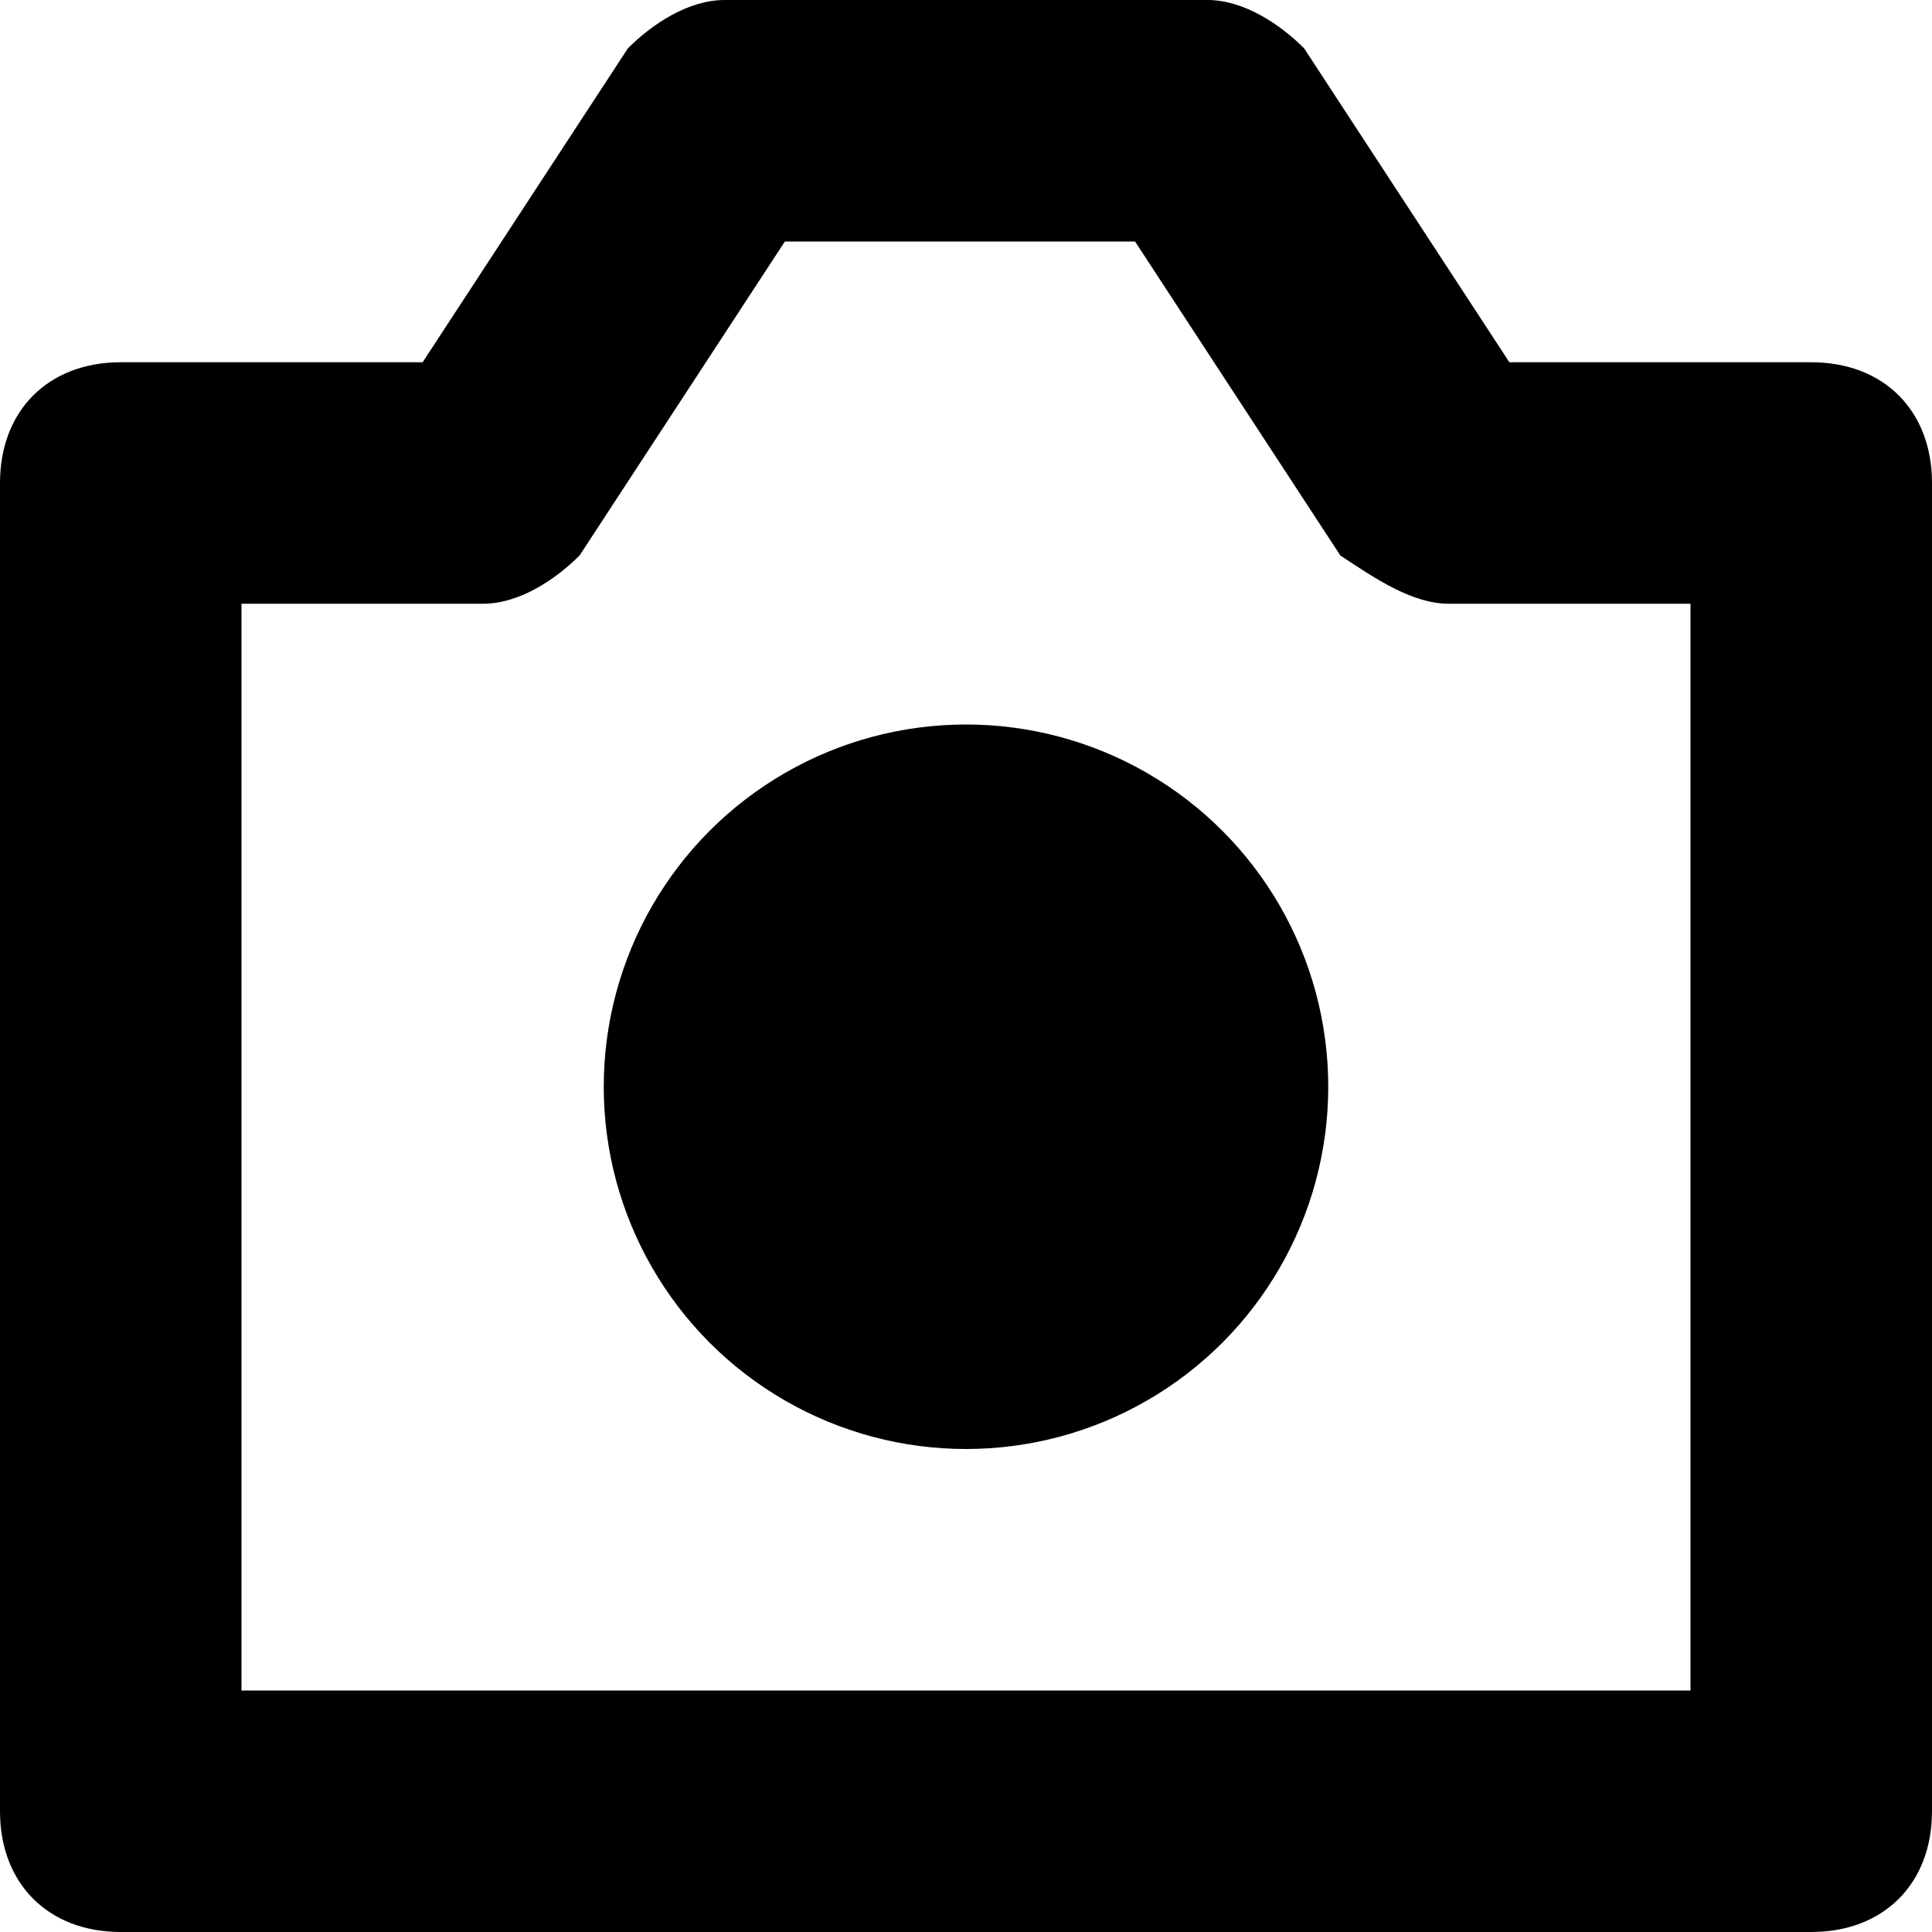 <svg xmlns="http://www.w3.org/2000/svg" viewBox="0 0 16 16" class="icon icon--form-specialty">
  <path d="M15 3h-2.5L10.8.4c-.2-.2-.5-.4-.8-.4H6c-.3 0-.6.2-.8.4L3.5 3H1c-.6 0-1 .4-1 1v11c0 .6.4 1 1 1h14c.6 0 1-.4 1-1V4c0-.6-.4-1-1-1zm-1 11H2V5h2c.3 0 .6-.2.8-.4L6.5 2h2.9l1.7 2.6c.3.2.6.4.9.4h2v9z"/>
  <circle cx="8" cy="9" r="3"/>
</svg>
